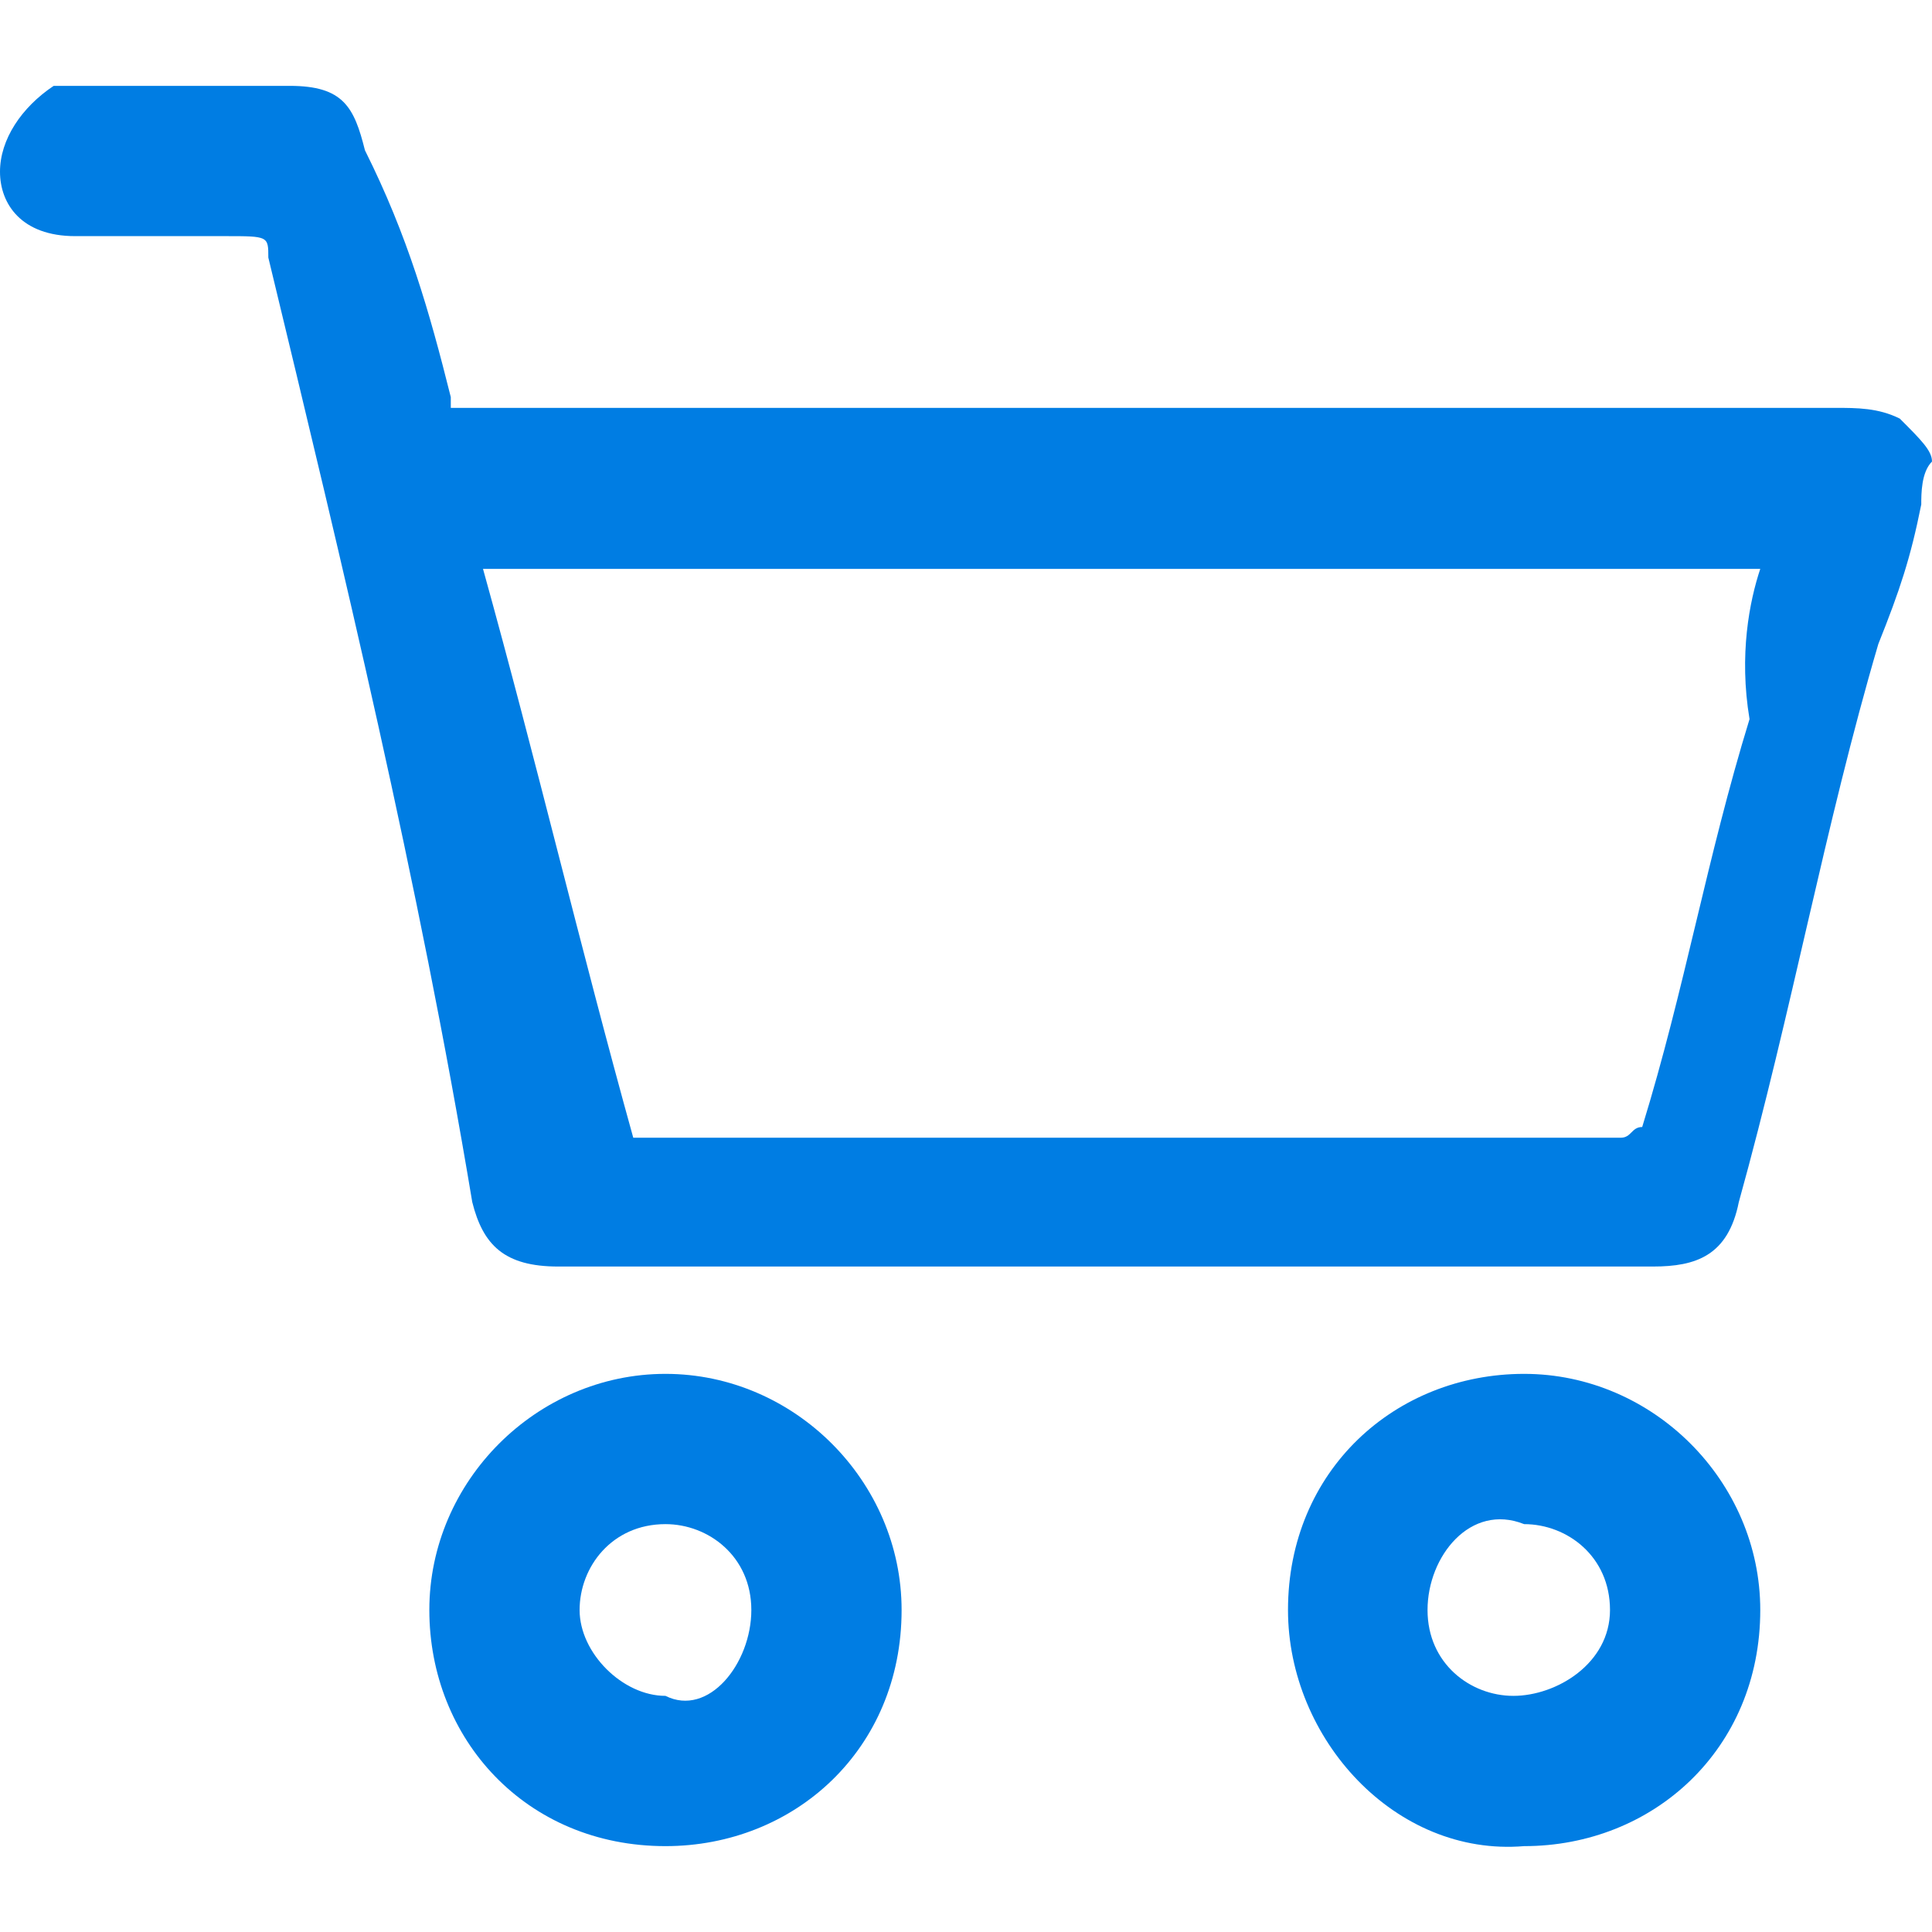 <?xml version="1.0" encoding="UTF-8"?>
<!-- Generator: Adobe Illustrator 24.0.0, SVG Export Plug-In . SVG Version: 6.00 Build 0)  -->
<svg xmlns="http://www.w3.org/2000/svg" xmlns:xlink="http://www.w3.org/1999/xlink" version="1.1" id="Capa_1" x="0px" y="0px" viewBox="0 0 18 18" style="enable-background:new 0 0 18 18;" xml:space="preserve">
<style type="text/css">
	.st0{fill:#007DE3;}
</style>
<g>
	<path class="st0" d="M17.9,4.7c-0.1,0.5-0.2,0.8-0.4,1.3c-0.5,1.7-0.8,3.4-1.3,5.2c-0.1,0.5-0.4,0.6-0.8,0.6c-3.4,0-6.8,0-10.2,0   c-0.5,0-0.7-0.2-0.8-0.6c-0.5-3-1.2-5.9-1.9-8.8c0-0.2,0-0.2-0.4-0.2c-0.5,0-1,0-1.4,0C0.2,2.2,0,1.9,0,1.6S0.2,1,0.5,0.8   c0.1,0,0.2,0,0.2,0c0.7,0,1.4,0,2,0c0.5,0,0.6,0.2,0.7,0.6C3.8,2.2,4,2.9,4.2,3.7v0.1c0.1,0,0.2,0,0.2,0c4.2,0,8.4,0,12.7,0   c0.2,0,0.4,0,0.6,0.1C17.9,4.1,18,4.2,18,4.3C17.9,4.4,17.9,4.6,17.9,4.7z M16.4,5.3c-4,0-7.9,0-11.9,0C5,7.1,5.4,8.8,5.9,10.6   c0.1,0,0.1,0,0.1,0c3,0,6,0,9.1,0c0.1,0,0.1-0.1,0.2-0.1c0.4-1.3,0.6-2.5,1-3.8C16.2,6.1,16.3,5.6,16.4,5.3z"></path>
	<path class="st0" d="M8.4,15c0,1.3-1,2.2-2.2,2.2c-1.3,0-2.2-1-2.2-2.2s1-2.2,2.2-2.2S8.4,13.8,8.4,15z M7,15   c0-0.5-0.4-0.8-0.8-0.8c-0.5,0-0.8,0.4-0.8,0.8s0.4,0.8,0.8,0.8C6.6,16,7,15.5,7,15z"></path>
	<path class="st0" d="M12,15c0-1.3,1-2.2,2.2-2.2s2.2,1,2.2,2.2c0,1.3-1,2.2-2.2,2.2C13,17.3,12,16.2,12,15z M13.3,15   c0,0.5,0.4,0.8,0.8,0.8S15,15.5,15,15s-0.4-0.8-0.8-0.8C13.7,14,13.3,14.5,13.3,15z"></path>
</g>
</svg>
